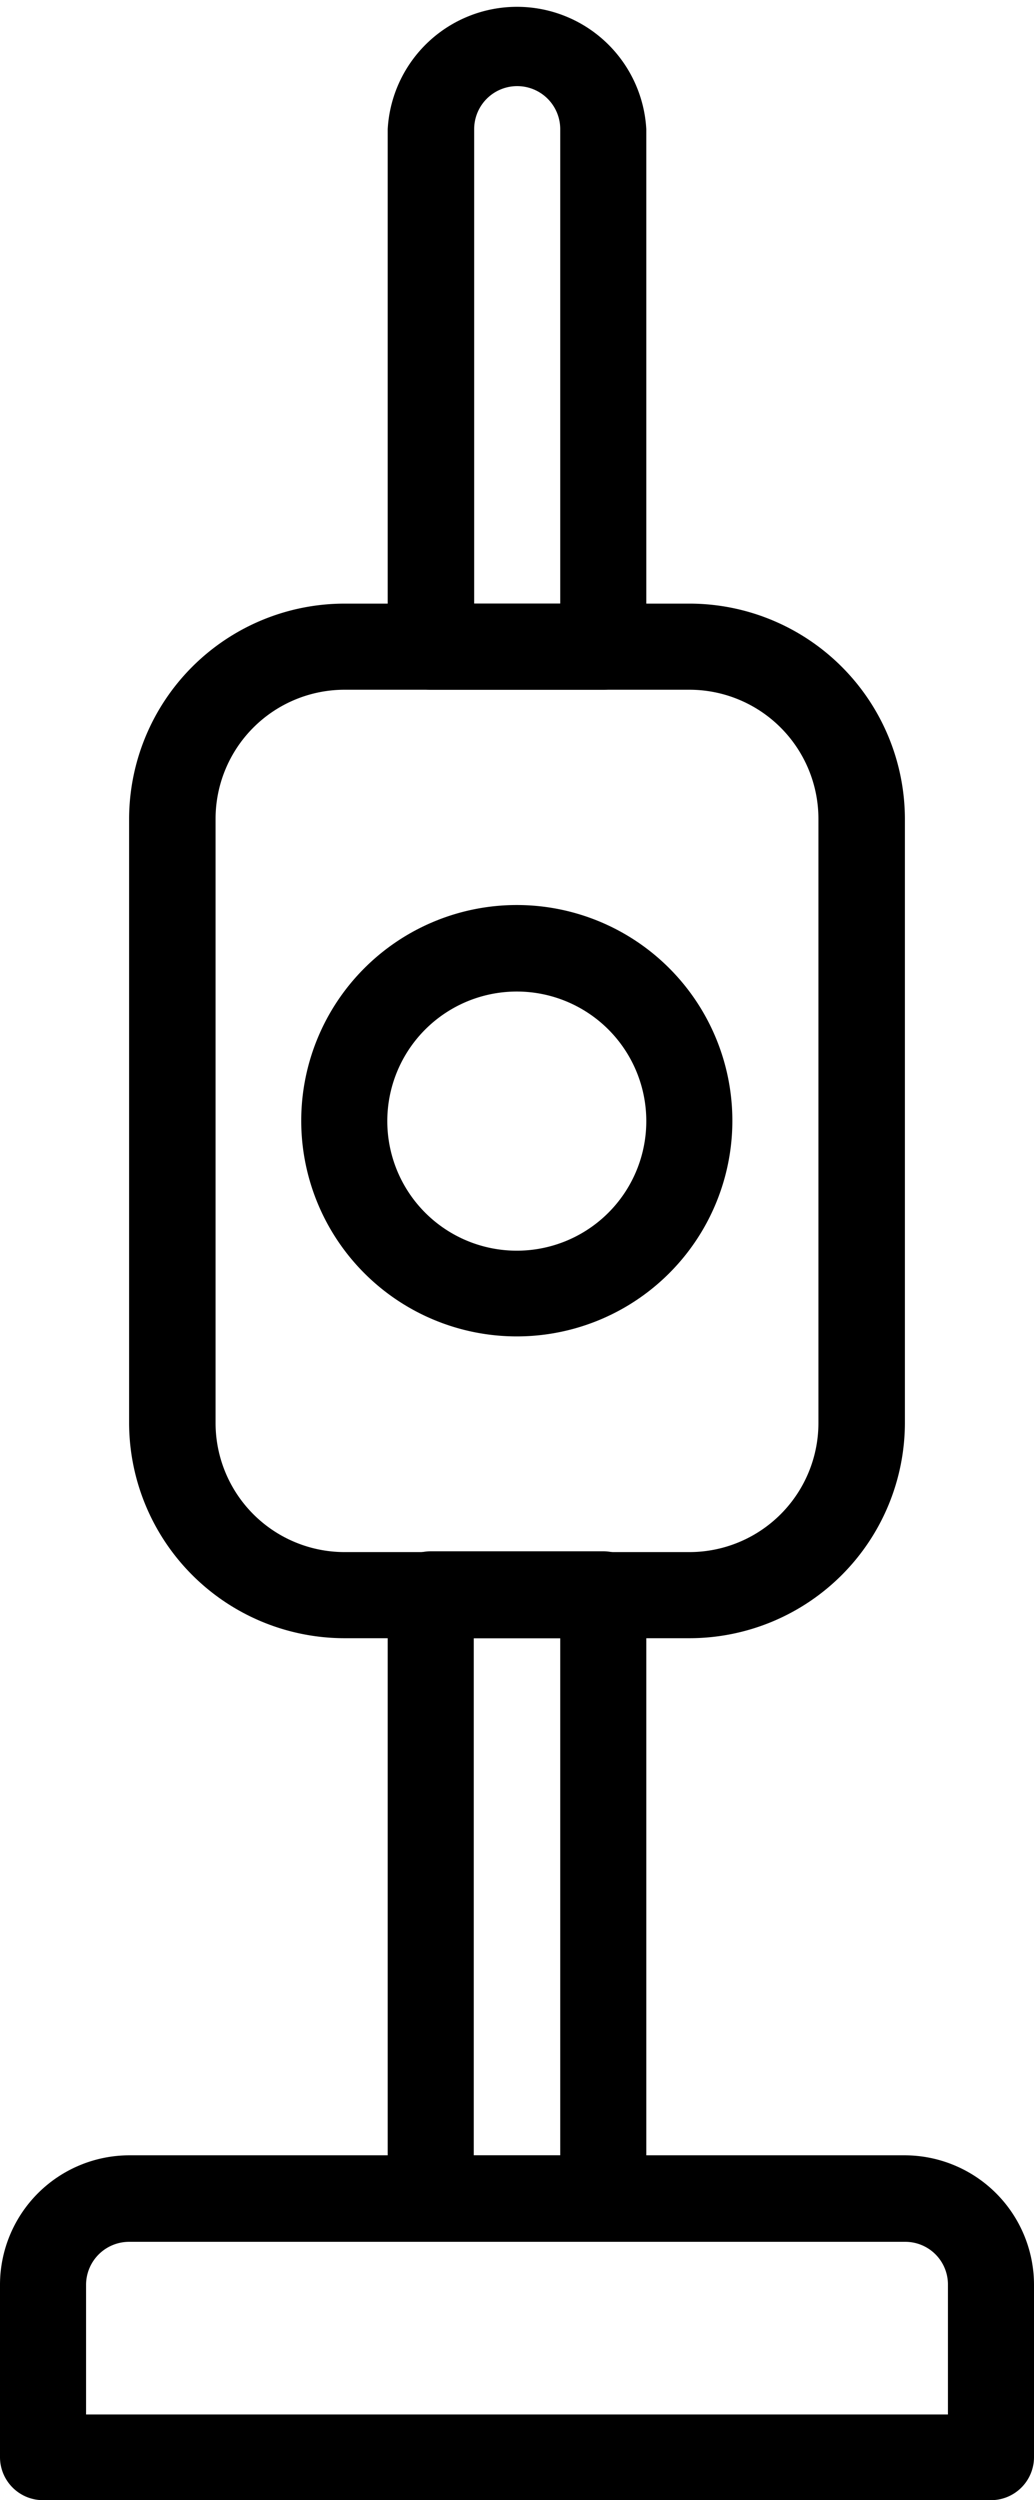 <svg xmlns="http://www.w3.org/2000/svg" viewBox="0 0 25.71 62.13"><title>kaise-aplicaciones-aspirador-coche</title><g id="e9db754f-9a3d-44d0-ace8-965579d1cf44" data-name="Capa 2"><g id="a223dbb9-e650-452b-90ad-c161c57eb5ff" data-name="Capa 1"><path d="M24.64,62.13H1.07A1.07,1.07,0,0,1,0,61.06V56.78a3.22,3.22,0,0,1,3.21-3.22H22.5a3.22,3.22,0,0,1,3.21,3.22v4.28a1.07,1.07,0,0,1-1.07,1.07ZM2.14,60H23.57V56.78a1.06,1.06,0,0,0-1.07-1.07H3.21a1.07,1.07,0,0,0-1.07,1.07Z"/><path d="M15,55.7H10.71a1.07,1.07,0,0,1-1.07-1.07v-15a1.07,1.07,0,0,1,1.07-1.08H15a1.07,1.07,0,0,1,1.07,1.08v15A1.06,1.06,0,0,1,15,55.7Zm-3.22-2.14h2.15V40.71H11.78Z"/><path d="M17.14,40.71H8.57a5.36,5.36,0,0,1-5.36-5.36v-15A5.36,5.36,0,0,1,8.57,15h8.57a5.36,5.36,0,0,1,5.36,5.35v15A5.36,5.36,0,0,1,17.14,40.71ZM8.57,17.14a3.21,3.21,0,0,0-3.21,3.21v15a3.21,3.21,0,0,0,3.21,3.22h8.57a3.21,3.21,0,0,0,3.21-3.22v-15a3.21,3.21,0,0,0-3.21-3.21Z"/><path d="M15,17.14H10.71a1.07,1.07,0,0,1-1.07-1.07V3.21a3.22,3.22,0,0,1,6.43,0V16.07A1.07,1.07,0,0,1,15,17.14ZM11.78,15h2.15V3.21a1.07,1.07,0,1,0-2.14,0V15Z"/><path d="M12.85,33.21a5.36,5.36,0,1,1,5.36-5.36A5.36,5.36,0,0,1,12.85,33.21Zm0-8.57a3.22,3.22,0,1,0,3.22,3.21h0A3.22,3.22,0,0,0,12.85,24.64Z"/></g></g></svg>